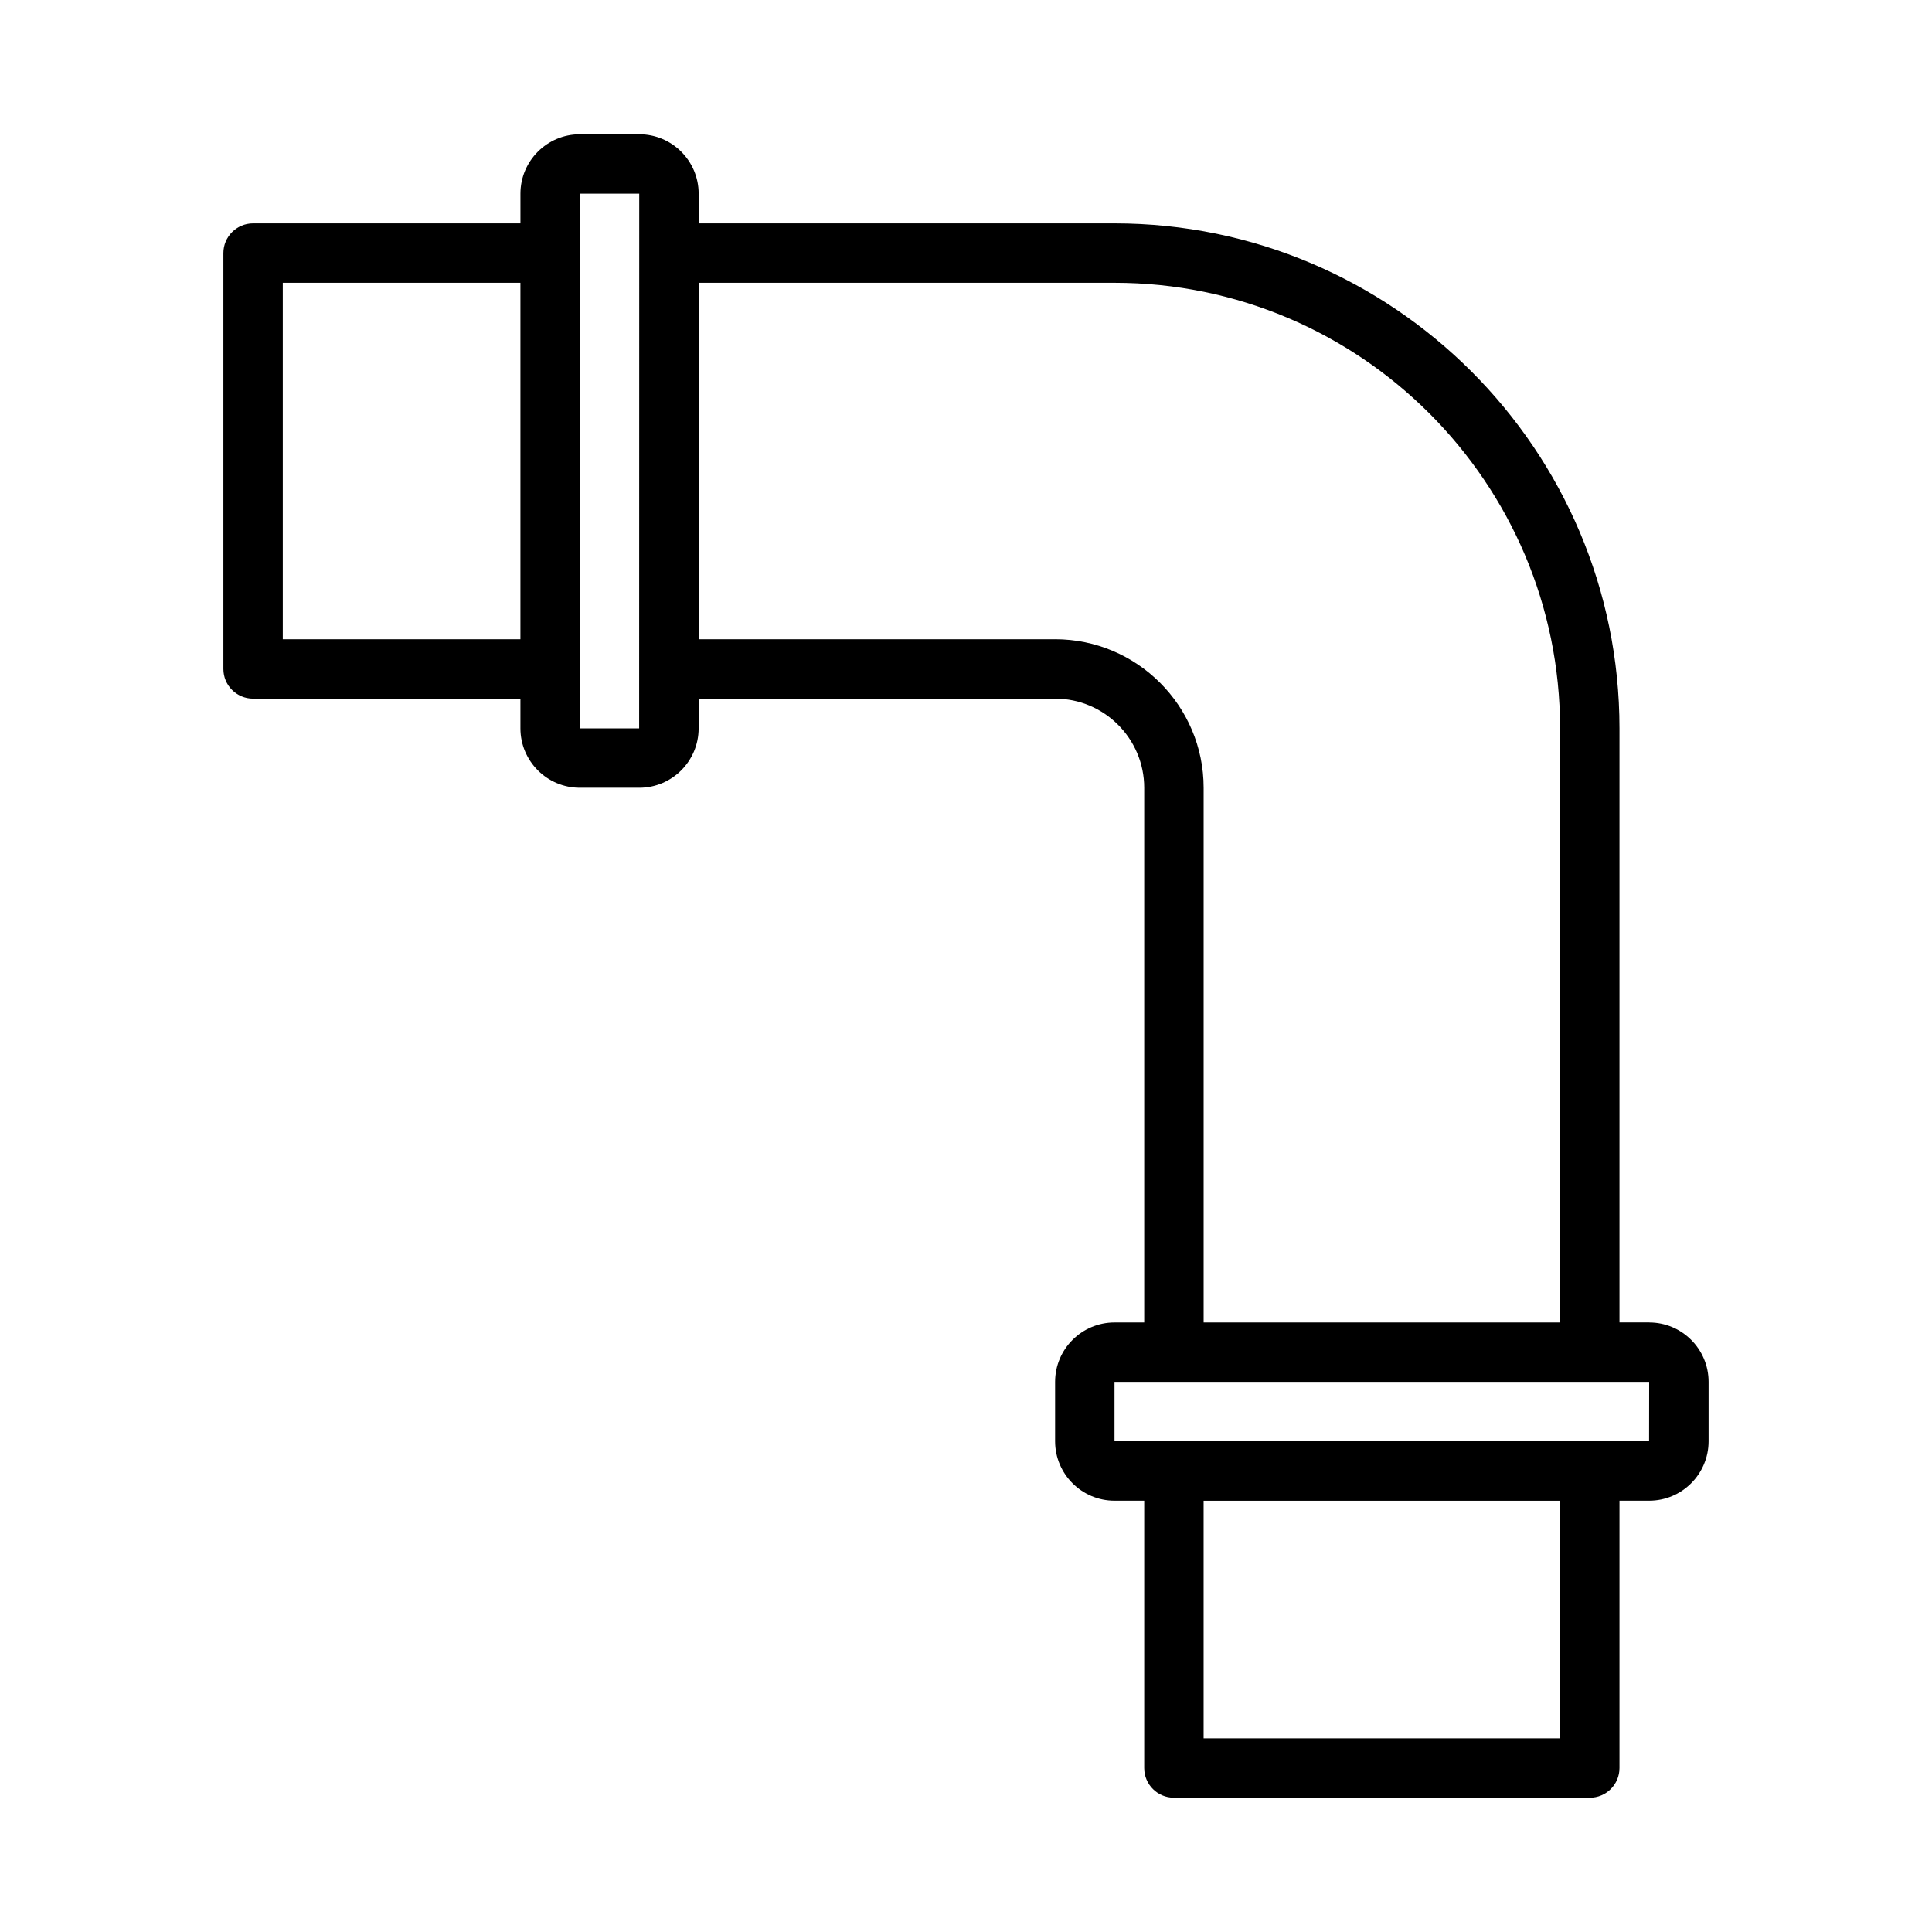 <?xml version="1.0" encoding="UTF-8"?>
<!-- Uploaded to: ICON Repo, www.iconrepo.com, Generator: ICON Repo Mixer Tools -->
<svg fill="#000000" width="800px" height="800px" version="1.1" viewBox="144 144 512 512" xmlns="http://www.w3.org/2000/svg">
 <path d="m581.05 494.46h-7.871v-157.44c0-73.793-60.031-133.82-133.82-133.82h-110.21v-7.875c0-8.684-7.062-15.742-15.742-15.742h-15.742c-8.684 0-15.742 7.062-15.742 15.742v7.871l-70.852 0.004c-4.348 0-7.871 3.523-7.871 7.871v110.21c0 4.348 3.523 7.871 7.871 7.871h70.848v7.871c0 8.684 7.062 15.742 15.742 15.742h15.742c8.684 0 15.742-7.062 15.742-15.742v-7.871h94.465c13.023 0 23.617 10.594 23.617 23.617v141.7h-7.871c-8.68 0-15.742 7.066-15.742 15.742v15.742c0 8.68 7.066 15.742 15.742 15.742h7.871v70.848c0 4.352 3.519 7.871 7.871 7.871h110.21c4.352 0 7.871-3.519 7.871-7.871v-70.848h7.871c8.68 0 15.742-7.066 15.742-15.742v-15.742c0.012-8.676-7.055-15.742-15.734-15.742zm-362.11-181.05v-94.465h62.977v94.465zm94.441 23.617h-15.719v-141.7h15.742zm110.23-23.617h-94.465v-94.465h110.21c65.113 0 118.08 52.973 118.08 118.08v157.44l-94.461-0.004v-141.7c0-21.699-17.66-39.359-39.363-39.359zm133.82 291.27h-94.461v-62.977h94.465zm23.594-78.723h-141.67v-15.742h141.69z"/>
</svg>
